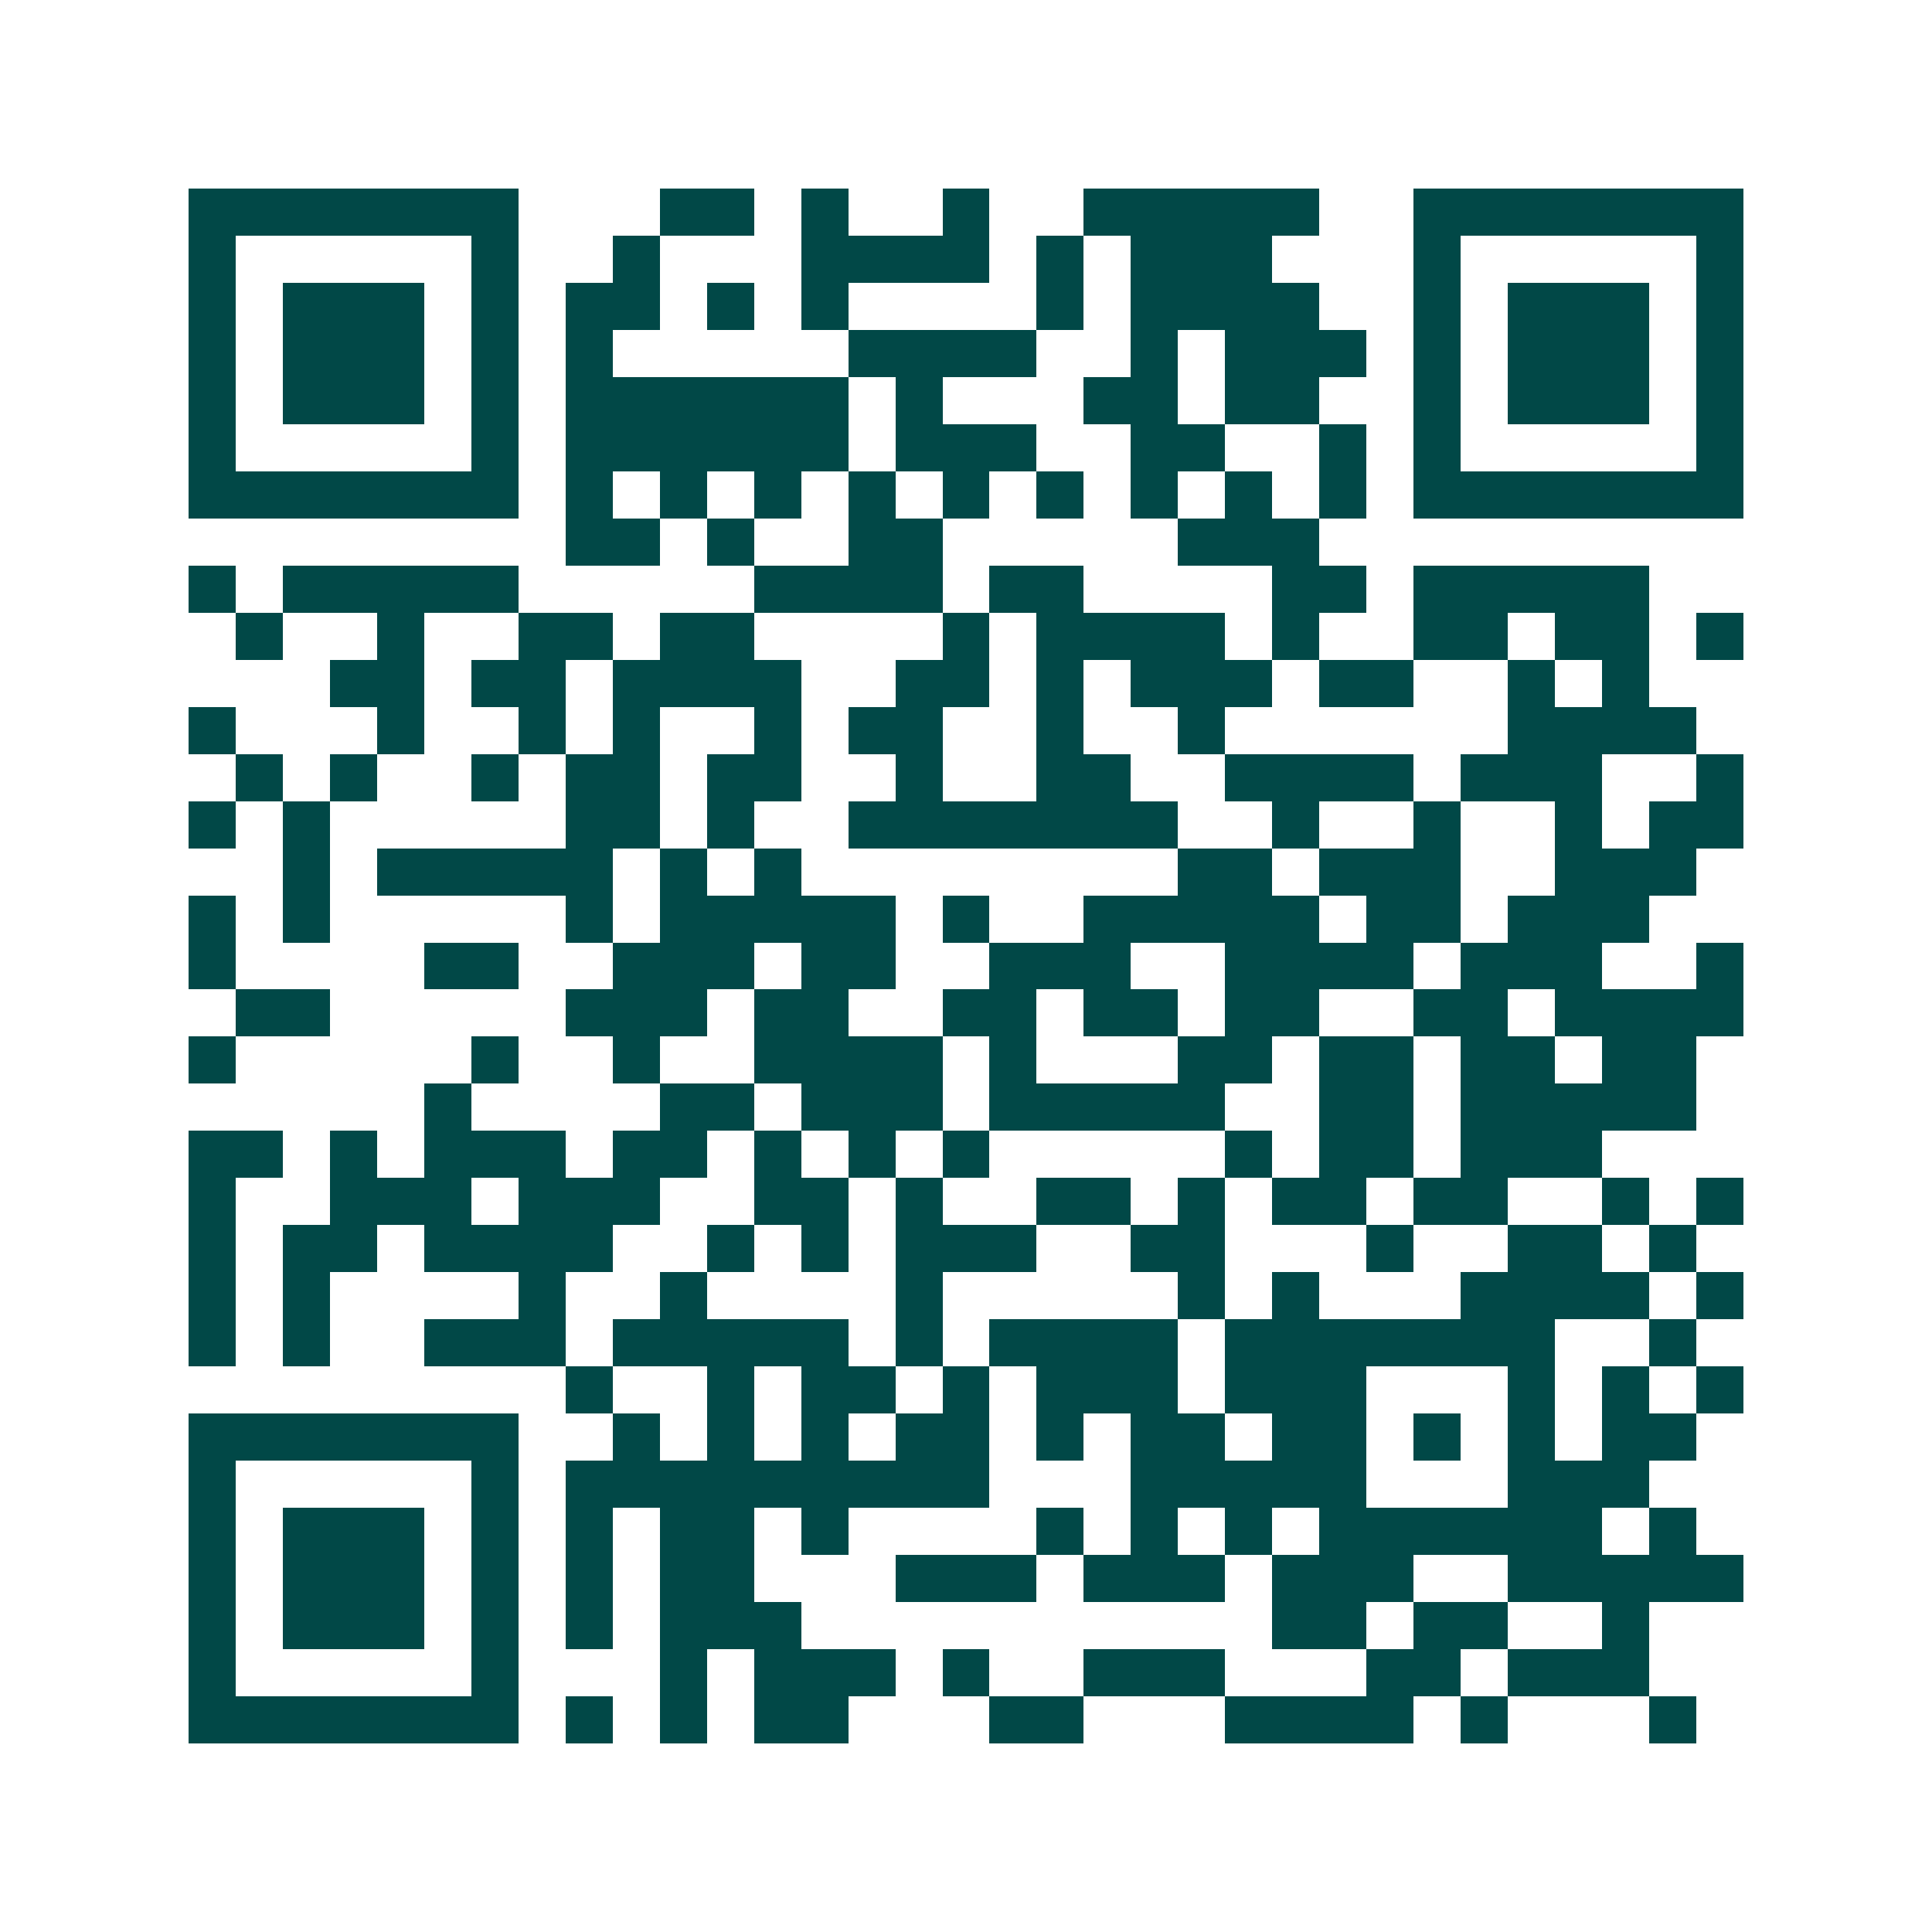 <svg xmlns="http://www.w3.org/2000/svg" width="200" height="200" viewBox="0 0 41 41" shape-rendering="crispEdges"><path fill="#ffffff" d="M0 0h41v41H0z"/><path stroke="#014847" d="M4 4.5h7m3 0h2m1 0h1m2 0h1m2 0h5m2 0h7M4 5.5h1m5 0h1m2 0h1m3 0h4m1 0h1m1 0h3m3 0h1m5 0h1M4 6.5h1m1 0h3m1 0h1m1 0h2m1 0h1m1 0h1m4 0h1m1 0h4m2 0h1m1 0h3m1 0h1M4 7.5h1m1 0h3m1 0h1m1 0h1m5 0h4m2 0h1m1 0h3m1 0h1m1 0h3m1 0h1M4 8.5h1m1 0h3m1 0h1m1 0h6m1 0h1m3 0h2m1 0h2m2 0h1m1 0h3m1 0h1M4 9.5h1m5 0h1m1 0h6m1 0h3m2 0h2m2 0h1m1 0h1m5 0h1M4 10.5h7m1 0h1m1 0h1m1 0h1m1 0h1m1 0h1m1 0h1m1 0h1m1 0h1m1 0h1m1 0h7M12 11.5h2m1 0h1m2 0h2m5 0h3M4 12.5h1m1 0h5m5 0h4m1 0h2m4 0h2m1 0h5M5 13.5h1m2 0h1m2 0h2m1 0h2m4 0h1m1 0h4m1 0h1m2 0h2m1 0h2m1 0h1M7 14.5h2m1 0h2m1 0h4m2 0h2m1 0h1m1 0h3m1 0h2m2 0h1m1 0h1M4 15.5h1m3 0h1m2 0h1m1 0h1m2 0h1m1 0h2m2 0h1m2 0h1m6 0h4M5 16.5h1m1 0h1m2 0h1m1 0h2m1 0h2m2 0h1m2 0h2m2 0h4m1 0h3m2 0h1M4 17.5h1m1 0h1m5 0h2m1 0h1m2 0h7m2 0h1m2 0h1m2 0h1m1 0h2M6 18.5h1m1 0h5m1 0h1m1 0h1m8 0h2m1 0h3m2 0h3M4 19.5h1m1 0h1m5 0h1m1 0h5m1 0h1m2 0h5m1 0h2m1 0h3M4 20.5h1m4 0h2m2 0h3m1 0h2m2 0h3m2 0h4m1 0h3m2 0h1M5 21.5h2m5 0h3m1 0h2m2 0h2m1 0h2m1 0h2m2 0h2m1 0h4M4 22.5h1m5 0h1m2 0h1m2 0h4m1 0h1m3 0h2m1 0h2m1 0h2m1 0h2M9 23.5h1m4 0h2m1 0h3m1 0h5m2 0h2m1 0h5M4 24.5h2m1 0h1m1 0h3m1 0h2m1 0h1m1 0h1m1 0h1m5 0h1m1 0h2m1 0h3M4 25.5h1m2 0h3m1 0h3m2 0h2m1 0h1m2 0h2m1 0h1m1 0h2m1 0h2m2 0h1m1 0h1M4 26.5h1m1 0h2m1 0h4m2 0h1m1 0h1m1 0h3m2 0h2m3 0h1m2 0h2m1 0h1M4 27.5h1m1 0h1m4 0h1m2 0h1m4 0h1m5 0h1m1 0h1m3 0h4m1 0h1M4 28.5h1m1 0h1m2 0h3m1 0h5m1 0h1m1 0h4m1 0h7m2 0h1M12 29.5h1m2 0h1m1 0h2m1 0h1m1 0h3m1 0h3m3 0h1m1 0h1m1 0h1M4 30.5h7m2 0h1m1 0h1m1 0h1m1 0h2m1 0h1m1 0h2m1 0h2m1 0h1m1 0h1m1 0h2M4 31.5h1m5 0h1m1 0h9m3 0h5m3 0h3M4 32.5h1m1 0h3m1 0h1m1 0h1m1 0h2m1 0h1m4 0h1m1 0h1m1 0h1m1 0h6m1 0h1M4 33.5h1m1 0h3m1 0h1m1 0h1m1 0h2m3 0h3m1 0h3m1 0h3m2 0h5M4 34.5h1m1 0h3m1 0h1m1 0h1m1 0h3m10 0h2m1 0h2m2 0h1M4 35.5h1m5 0h1m3 0h1m1 0h3m1 0h1m2 0h3m3 0h2m1 0h3M4 36.5h7m1 0h1m1 0h1m1 0h2m3 0h2m3 0h4m1 0h1m3 0h1"/></svg>
